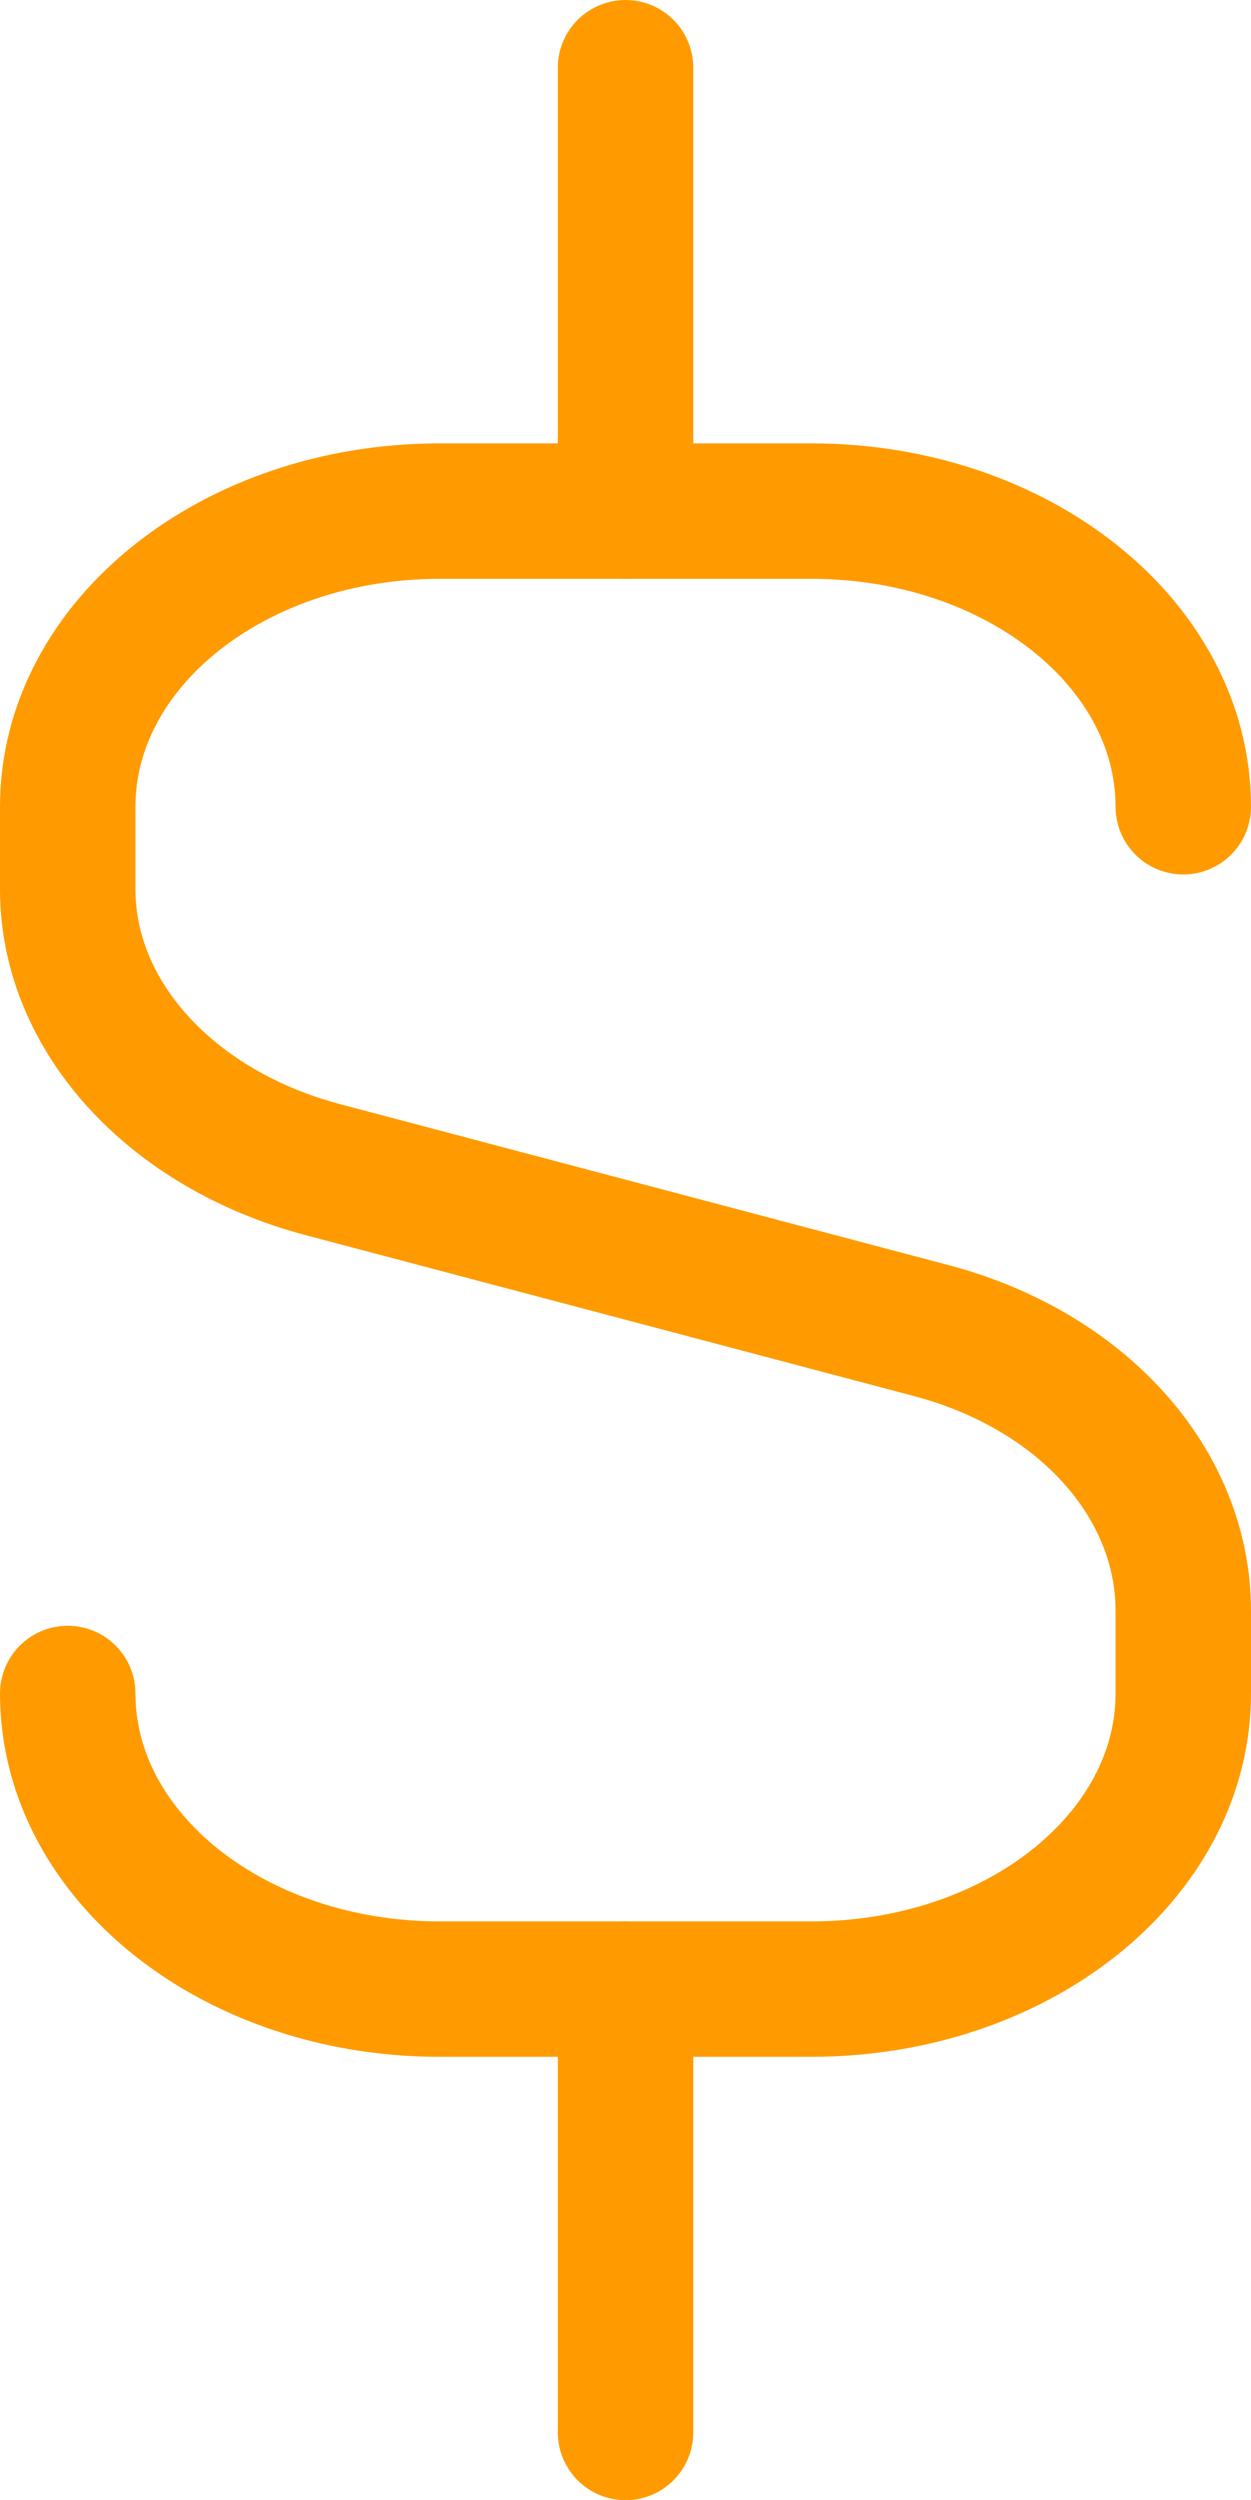 <svg xmlns="http://www.w3.org/2000/svg" width="55.416" height="110.75" viewBox="0 0 55.416 110.75">
  <g id="financial_assitance_icon" transform="translate(-116.513 -513.277)">
    <path id="Path_57016" data-name="Path 57016" d="M655.281,343.292c0,7.231,7.374,13.095,16.473,13.095h16.47c9.1,0,16.473-5.864,16.473-13.095v-3.657c0-5.634-4.444-10.639-11.172-12.421l-26.937-7.125c-6.725-1.782-11.307-6.787-11.307-12.421v-3.657c0-7.231,7.374-13.095,16.473-13.095h16.47c9.1,0,16.473,5.864,16.473,13.095" transform="translate(-535.768 245.002)" fill="none" stroke="#ff9b00" stroke-linecap="round" stroke-miterlimit="10" stroke-width="6"/>
    <line id="Line_272" data-name="Line 272" y1="19.641" transform="translate(144.223 516.277)" fill="none" stroke="#ff9b00" stroke-linecap="round" stroke-linejoin="round" stroke-width="6"/>
    <line id="Line_273" data-name="Line 273" y2="19.641" transform="translate(144.223 601.387)" fill="none" stroke="#ff9b00" stroke-linecap="round" stroke-linejoin="round" stroke-width="6"/>
  </g>
</svg>
